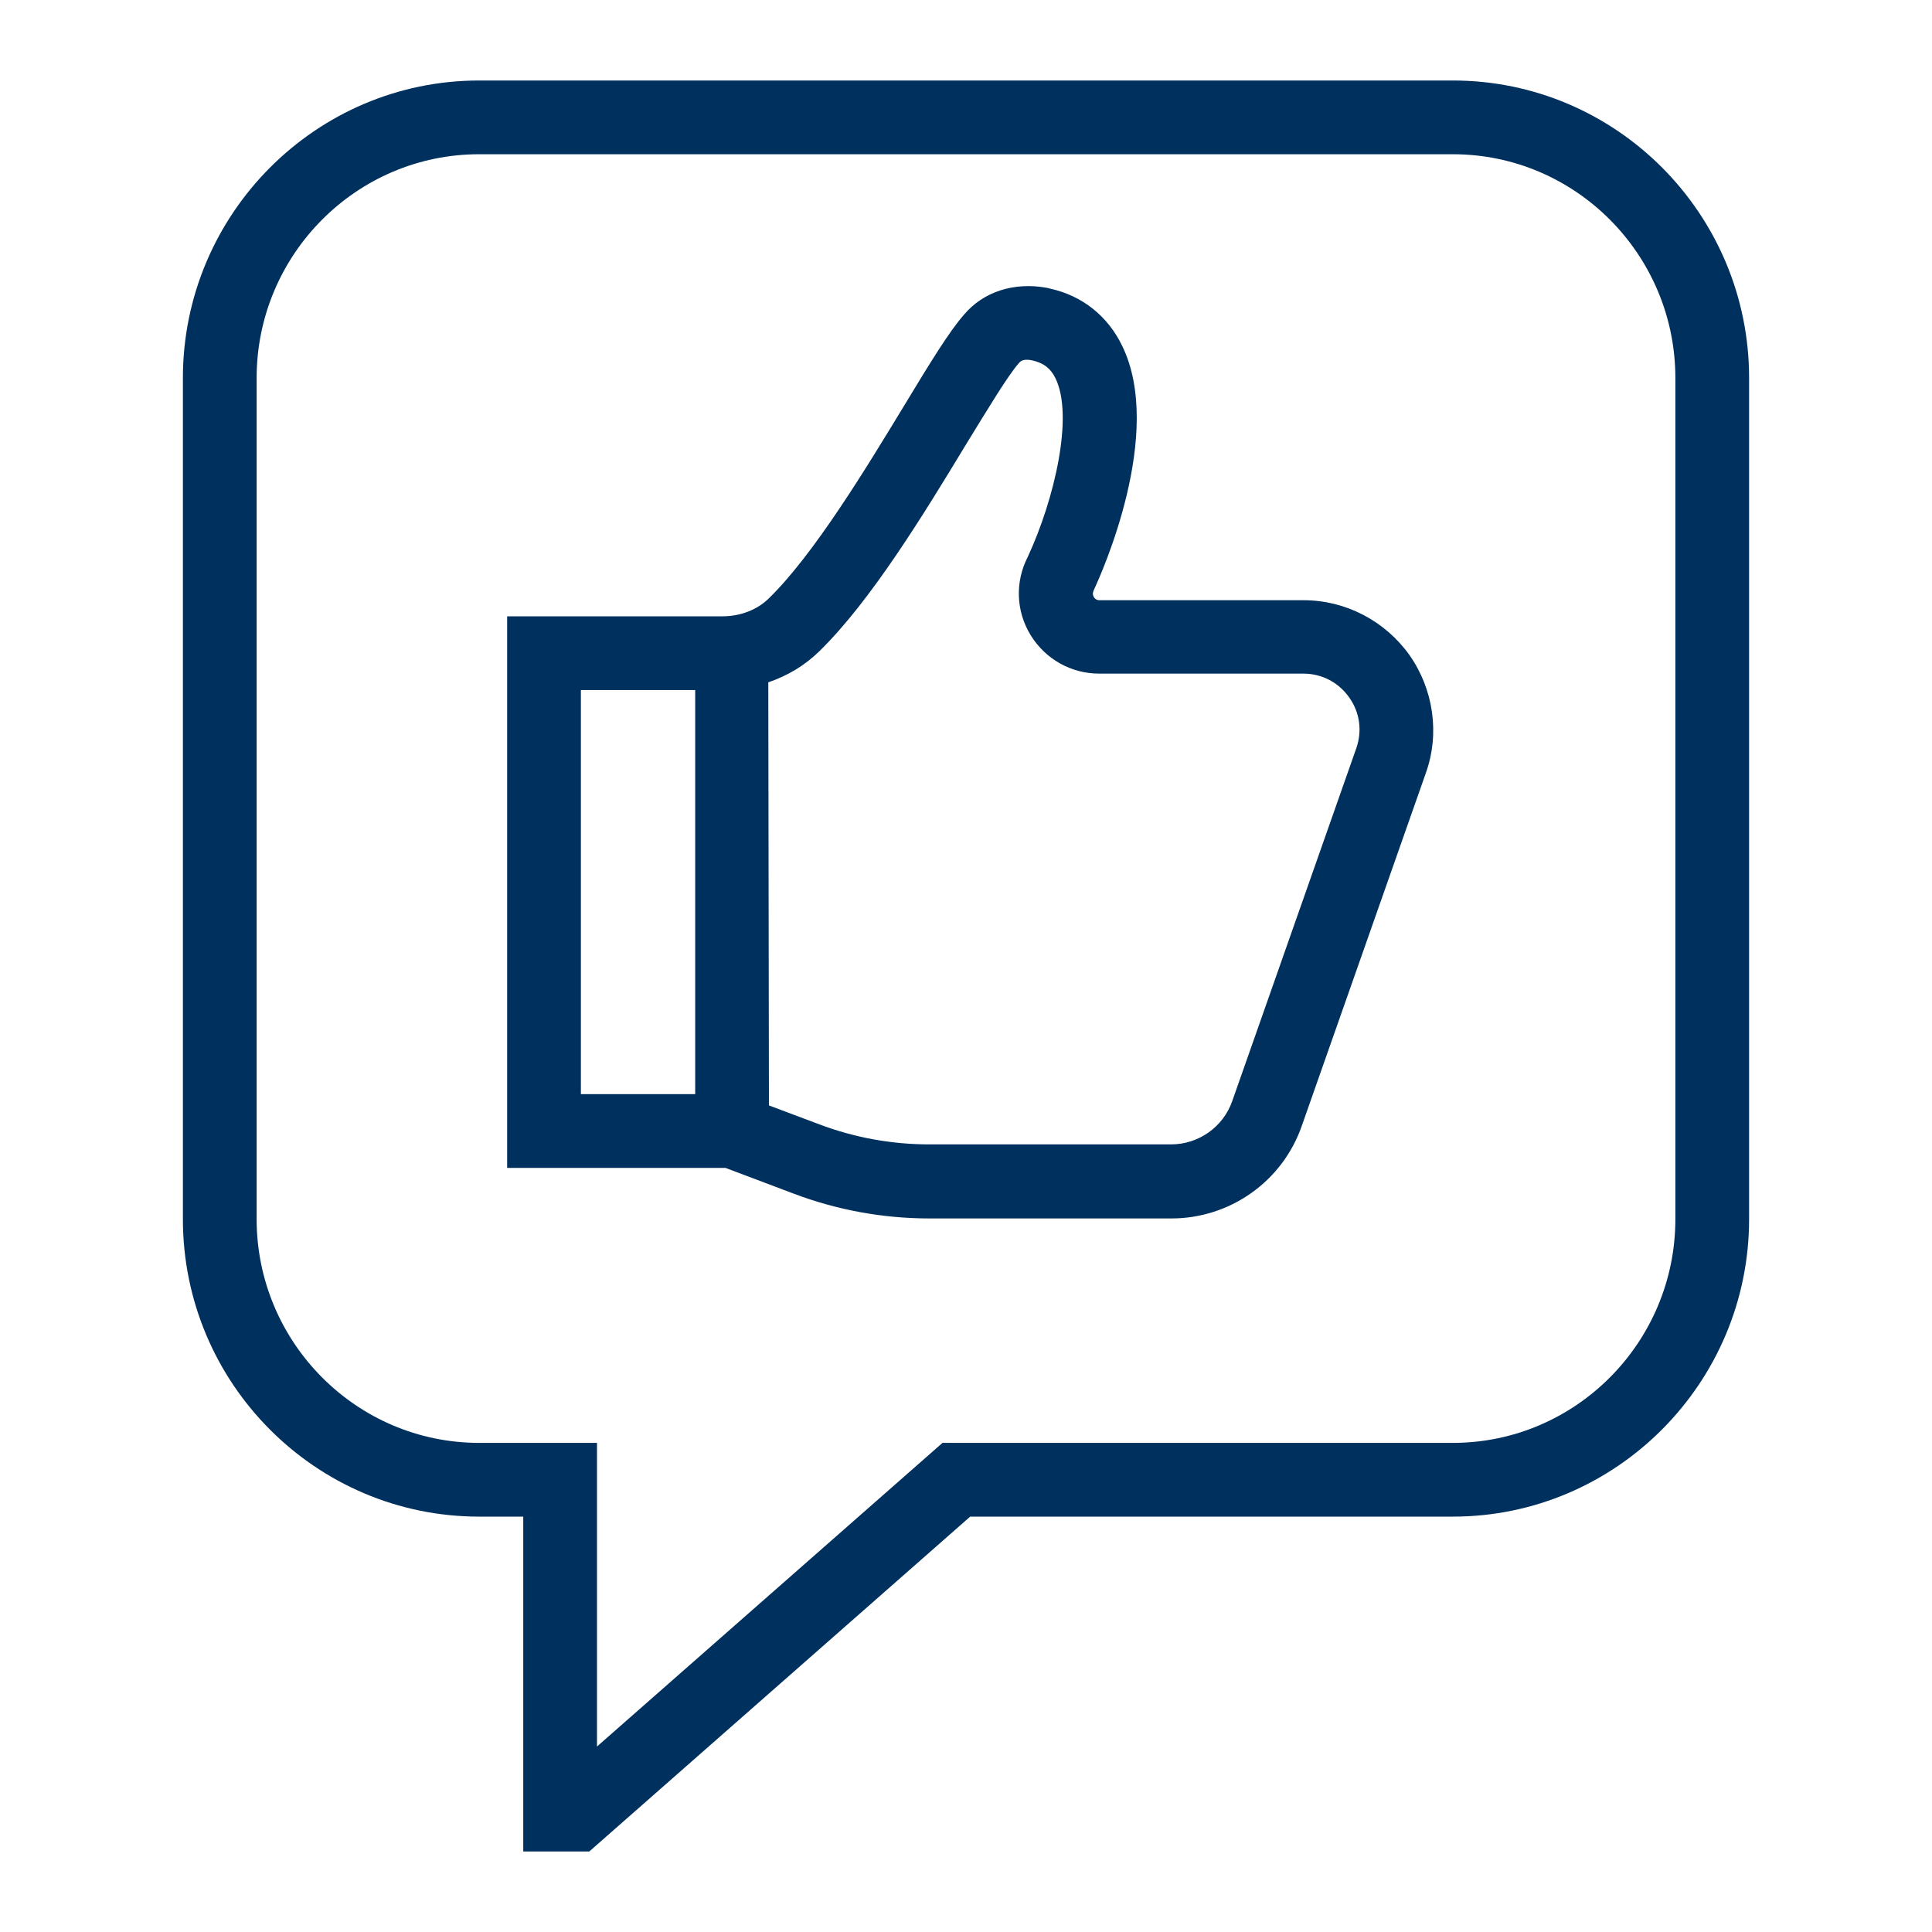 <?xml version="1.0" encoding="UTF-8"?>
<!-- Generator: Adobe Illustrator 28.0.0, SVG Export Plug-In . SVG Version: 6.00 Build 0)  -->
<svg xmlns="http://www.w3.org/2000/svg" xmlns:xlink="http://www.w3.org/1999/xlink" version="1.1" id="Ebene_1" x="0px" y="0px" width="600px" height="600px" viewBox="0 0 600 600" style="enable-background:new 0 0 600 600;" xml:space="preserve">
<style type="text/css">
	.st0{fill:#00305D;}
</style>
<g>
	<g>
		<path class="st0" d="M363.8,378.4h-75.1c-14.5,0-28.7-2.6-42.2-7.7l-21.2-8h-67.8V191.4l66.9,0c5.5,0,10.7-2,14.3-5.5    c14-13.6,30.3-40.5,42.2-60.1c8.1-13.4,14-23,18.5-28.1c6-7.1,15.5-10.2,25.8-8.3l1.2,0.3c9.7,2.2,17.6,8.4,22.1,17.7    c13.2,27.1-6.4,70.7-8.7,75.6c-0.5,1.1-0.5,1.7-0.1,2.4s1,1,1.7,1h63.4c13.1,0,25.3,6.4,32.9,17c7.5,10.7,9.5,24.4,5.1,36.7    l-38.5,109.5C398.3,366.9,382,378.4,363.8,378.4z M238.8,343.3l15.7,5.9c10.9,4.1,22.4,6.2,34.1,6.2h75.1c8.5,0,16.2-5.4,19-13.5    l38.5-109.5c1.9-5.4,1.1-11.2-2.2-15.8c-3.3-4.7-8.5-7.4-14.2-7.4h-63.4c-8.8,0-16.7-4.5-21.3-11.9c-4.6-7.5-4.9-16.6-0.9-24.4    c8.3-17.9,14.3-43.7,8.6-55.4c-1.5-3.1-3.7-4.8-7.3-5.6c-2.9-0.6-3.7,0.4-4.1,0.9c-3.3,3.7-9.5,14-16.2,24.9    c-13.2,21.8-29.7,48.9-45.8,64.6c-4.5,4.4-9.9,7.6-15.8,9.6L238.8,343.3L238.8,343.3z M180.4,339.8h35.5V214.3l-35.5,0V339.8z"></path>
	</g>
	<g>
		<path class="st0" d="M183,575h-20.5V471h-13.7c-50.7,0-92-41.4-92-92.4V117.4c0-50.9,41.3-92.4,92-92.4h302.4    c50.7,0,92,41.4,92,92.4v261.2c0,50.9-41.3,92.4-92,92.4H301.3L183,575z M148.8,47.9c-38.1,0-69.1,31.2-69.1,69.5v261.2    c0,38.3,31,69.5,69.1,69.5h36.6v94.3l107.3-94.3h158.5c38.1,0,69.1-31.2,69.1-69.5V117.4c0-38.3-31-69.5-69.1-69.5L148.8,47.9    L148.8,47.9z"></path>
	</g>
</g>
</svg>
